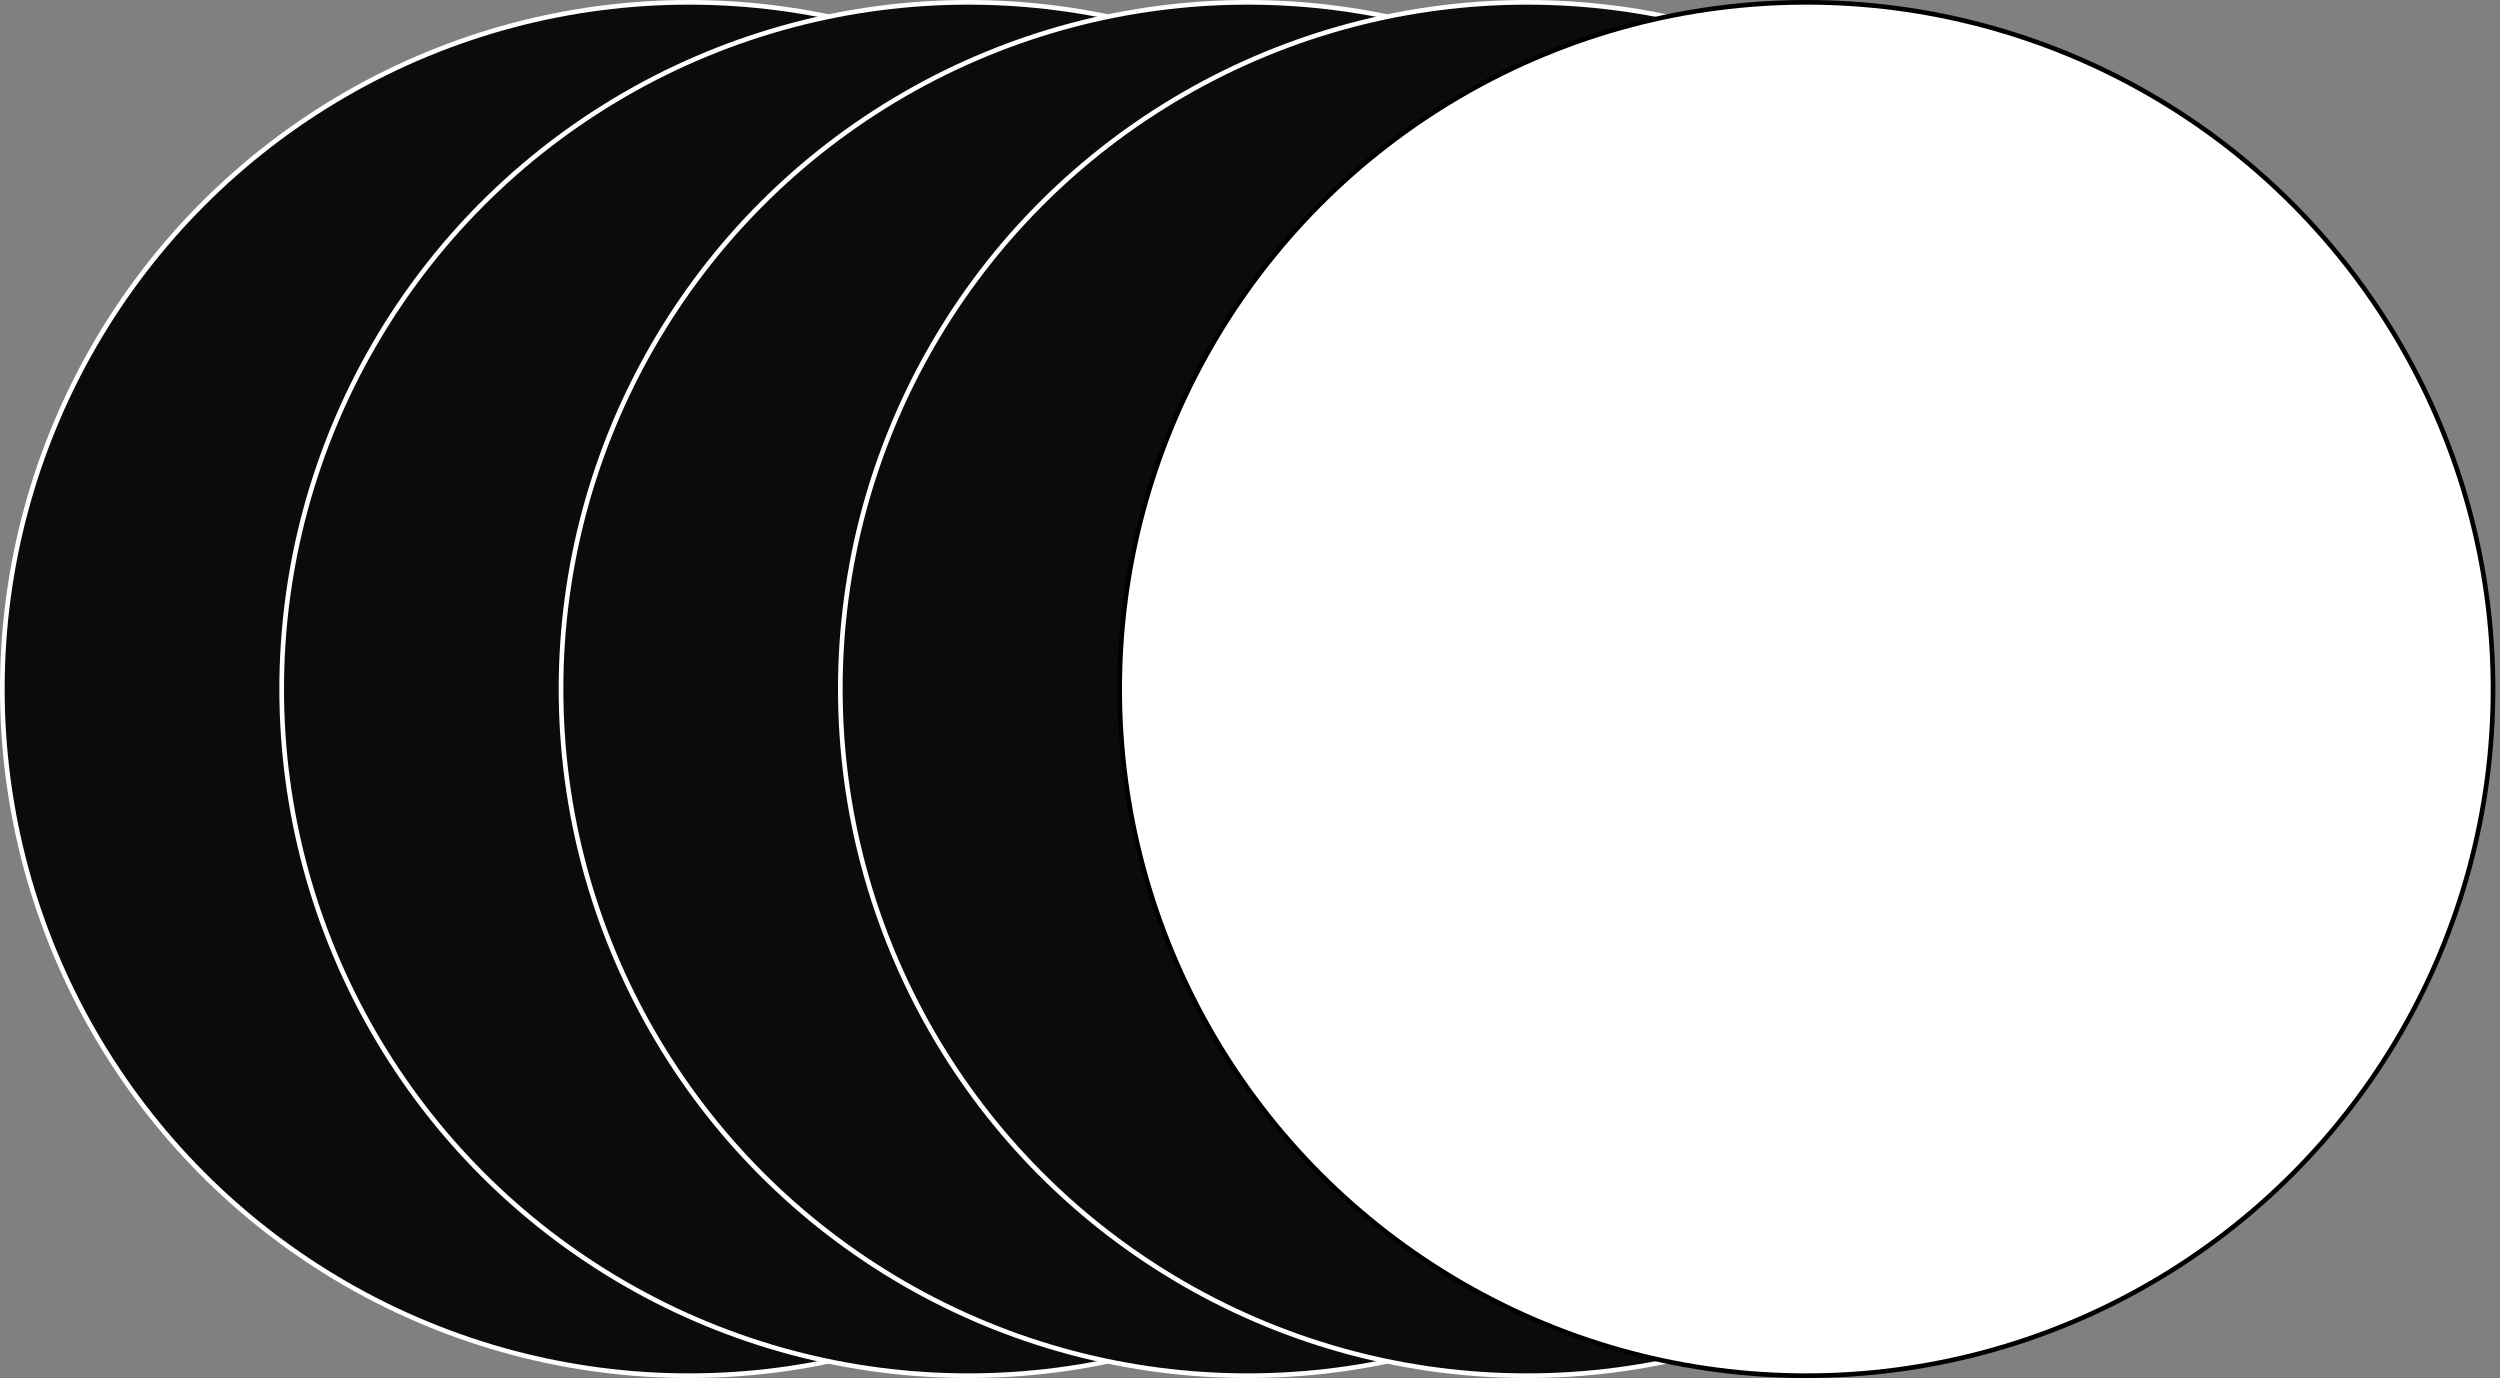 <?xml version="1.0" encoding="UTF-8"?>
<svg xmlns="http://www.w3.org/2000/svg" width="537" height="296" viewBox="0 0 537 296" fill="none">
  <rect x="0" y="0" width="537" height="296" fill="#808080" stroke="none"/>
  <circle cx="148" cy="148" r="147.5" fill="#0B0B0C" stroke="white"></circle>
  <circle cx="208.004" cy="148" r="147.5" fill="#0B0B0C" stroke="white"></circle>
  <circle cx="268.008" cy="148" r="147.5" fill="#0B0B0C" stroke="white"></circle>
  <circle cx="328" cy="148" r="147.5" fill="#0B0B0C" stroke="white"></circle>
  <circle cx="388.004" cy="148" r="147.5" fill="white" stroke="black"></circle>
</svg>
